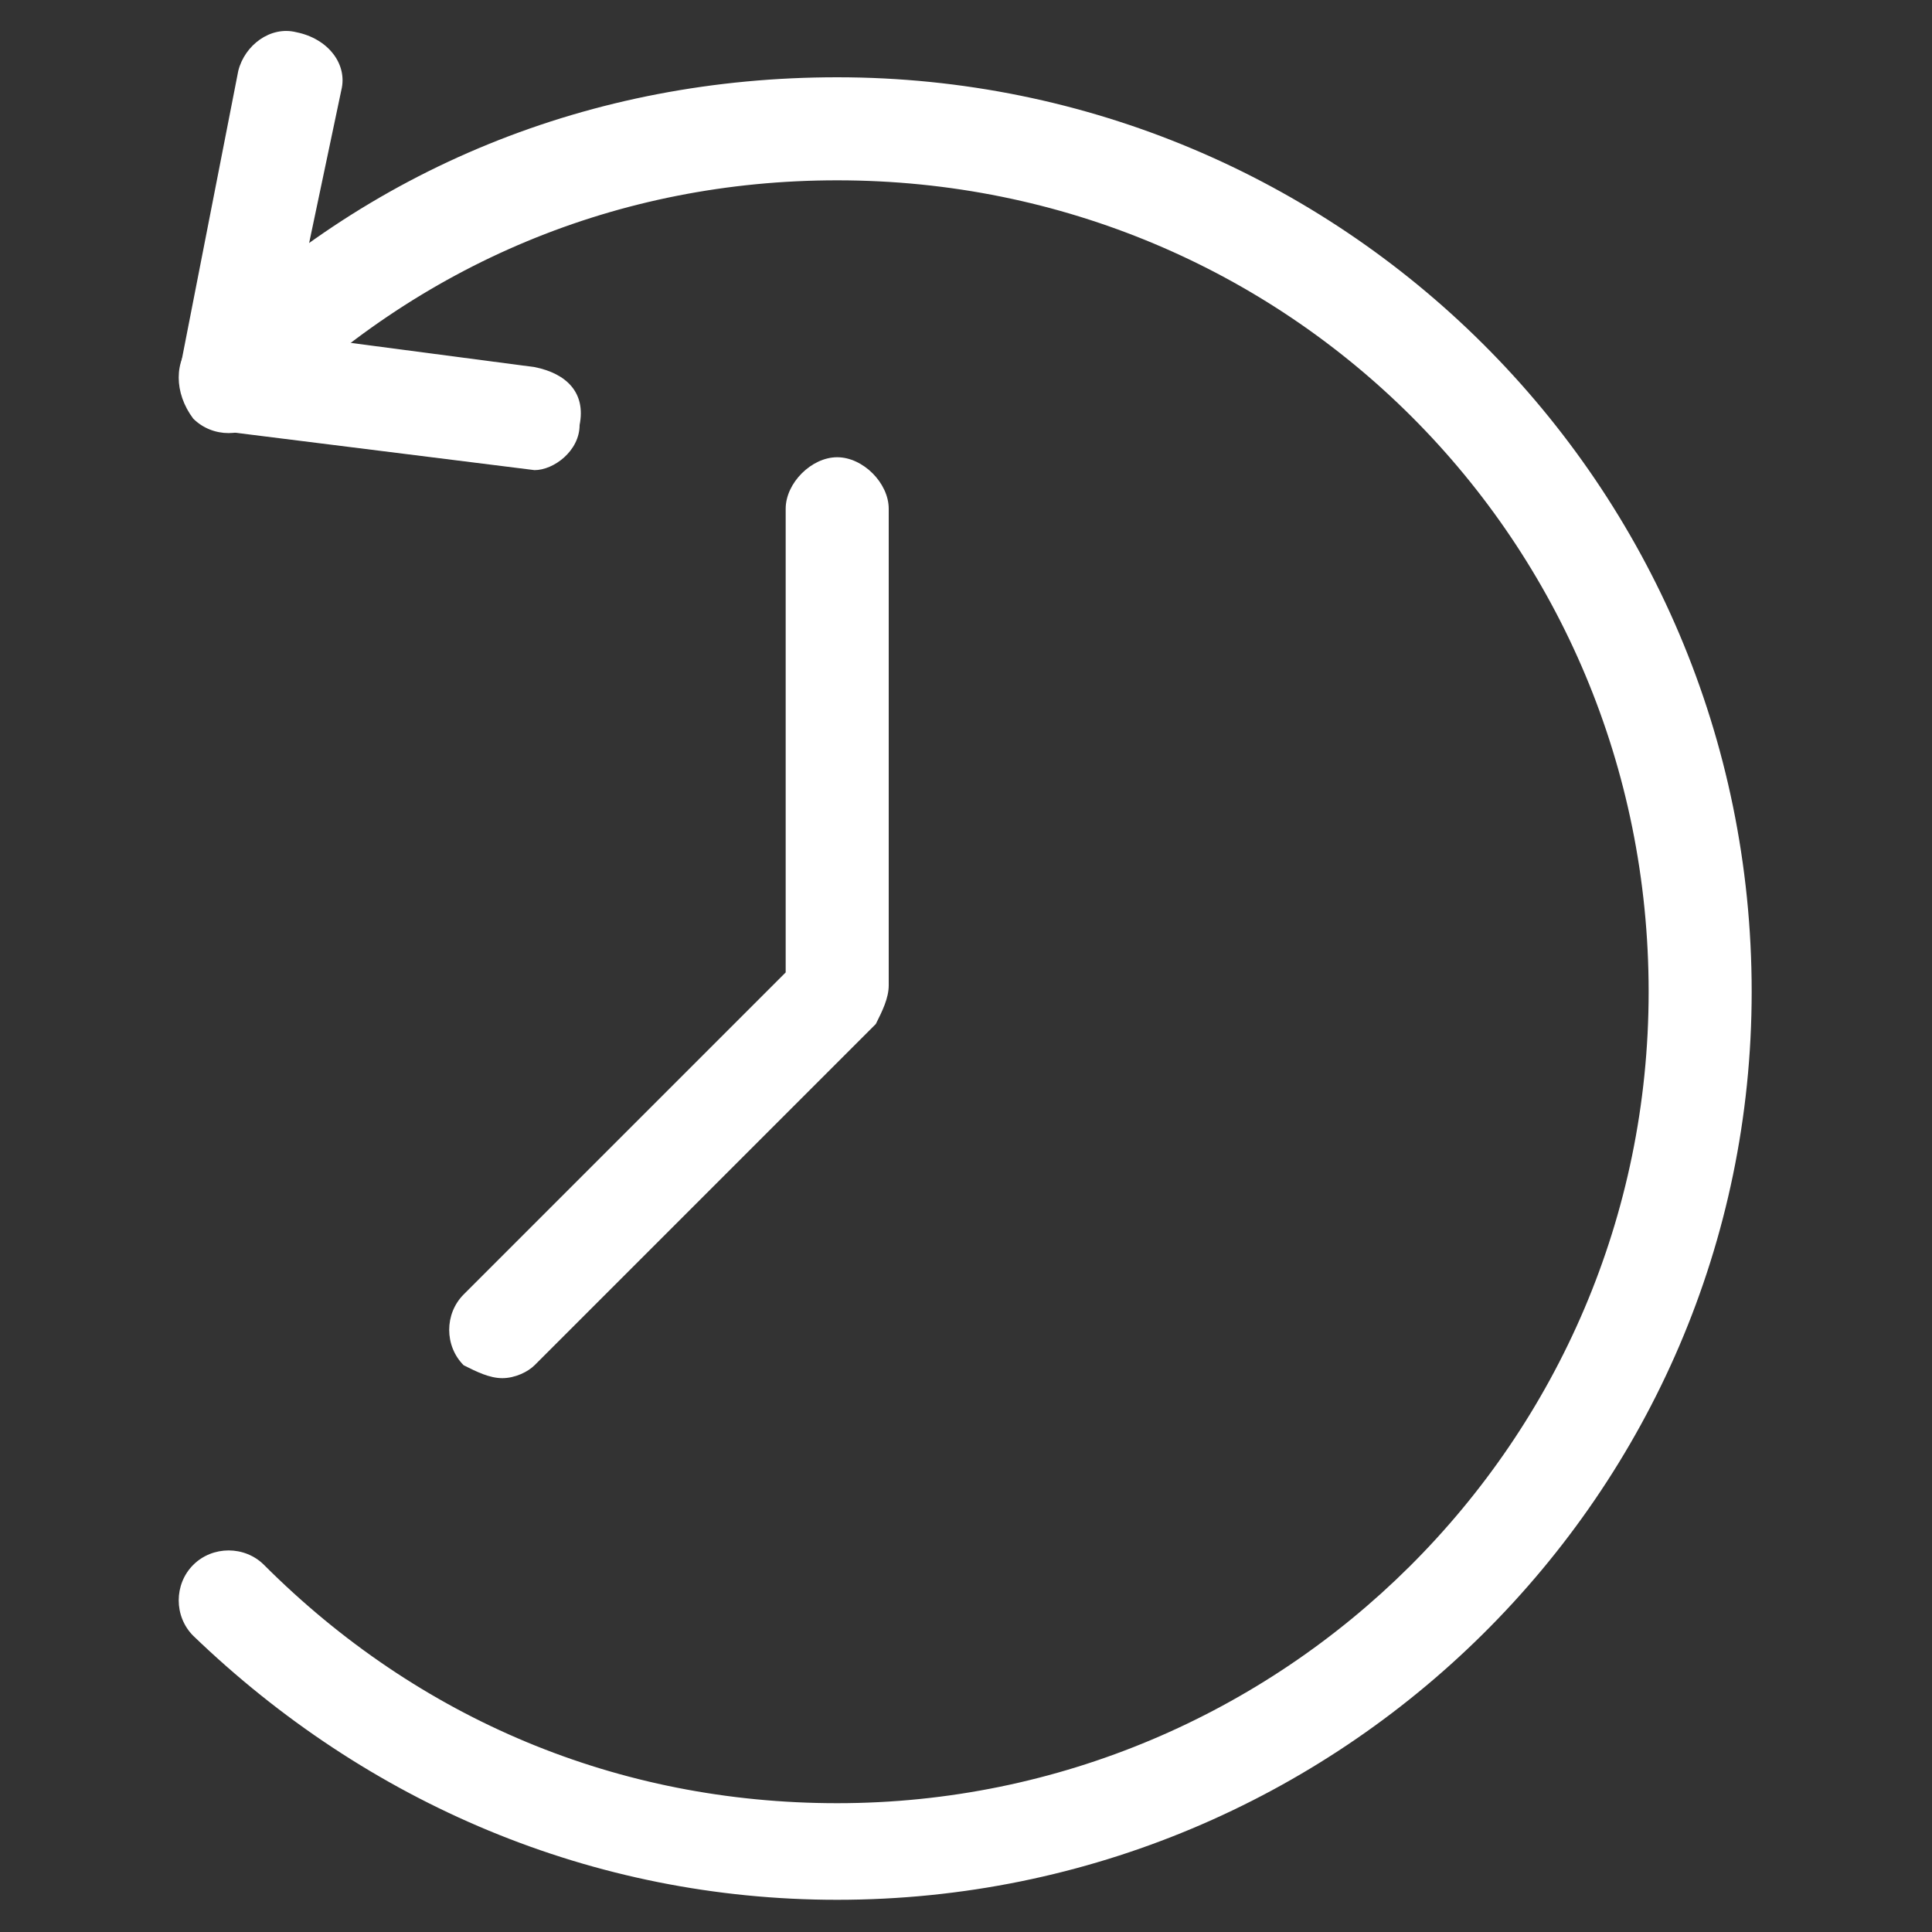 <svg width="28" height="28" version="1.1" id="katman_1" xmlns="http://www.w3.org/2000/svg" xmlns:xlink="http://www.w3.org/1999/xlink" x="0px" y="0px"
	 viewBox="0 0 30 30" style="enable-background:new 0 0 30 30;" xml:space="preserve">
<rect x="0" y="0" width="30" height="30" fill="#333333" stroke="none"/>
<style type="text/css">
	.st0{fill:#FFFFFF;}
</style>
<g>
	<g>
		<path class="st0" d="M13,29.5c-3.8,0-7.3-1.5-10-4.1c-0.3-0.3-0.3-0.8,0-1.1c0.3-0.3,0.8-0.3,1.1,0c2.4,2.4,5.5,3.7,8.9,3.7
			c6.9,0,12.6-5.6,12.6-12.6C25.6,8.4,20,2.8,13,2.8c-3.4,0-6.5,1.3-8.9,3.7C3.8,6.8,3.3,6.8,3,6.5C2.7,6.1,2.7,5.6,3,5.3
			c2.7-2.7,6.2-4.1,10-4.1c7.8,0,14.2,6.3,14.2,14.2C27.2,23.2,20.8,29.5,13,29.5z"/>
	</g>
	<g>
		<path class="st0" d="M7.8,21.4c-0.2,0-0.4-0.1-0.6-0.2c-0.3-0.3-0.3-0.8,0-1.1l5-5V7.9c0-0.4,0.4-0.8,0.8-0.8
			c0.4,0,0.8,0.4,0.8,0.8v7.4c0,0.2-0.1,0.4-0.2,0.6l-5.3,5.3C8.2,21.3,8,21.4,7.8,21.4z"/>
	</g>
	<g>
		<path class="st0" d="M8.3,7.3C8.2,7.3,8.2,7.3,8.3,7.3L3.5,6.7C3.3,6.6,3.1,6.5,3,6.4C2.8,6.2,2.8,6,2.8,5.7l0.9-4.6
			c0.1-0.4,0.5-0.7,0.9-0.6C5.1,0.6,5.4,1,5.3,1.4L4.5,5.2l3.8,0.5C8.8,5.8,9.1,6.1,9,6.6C9,7,8.6,7.3,8.3,7.3z"/>
	</g>
</g>
</svg>
